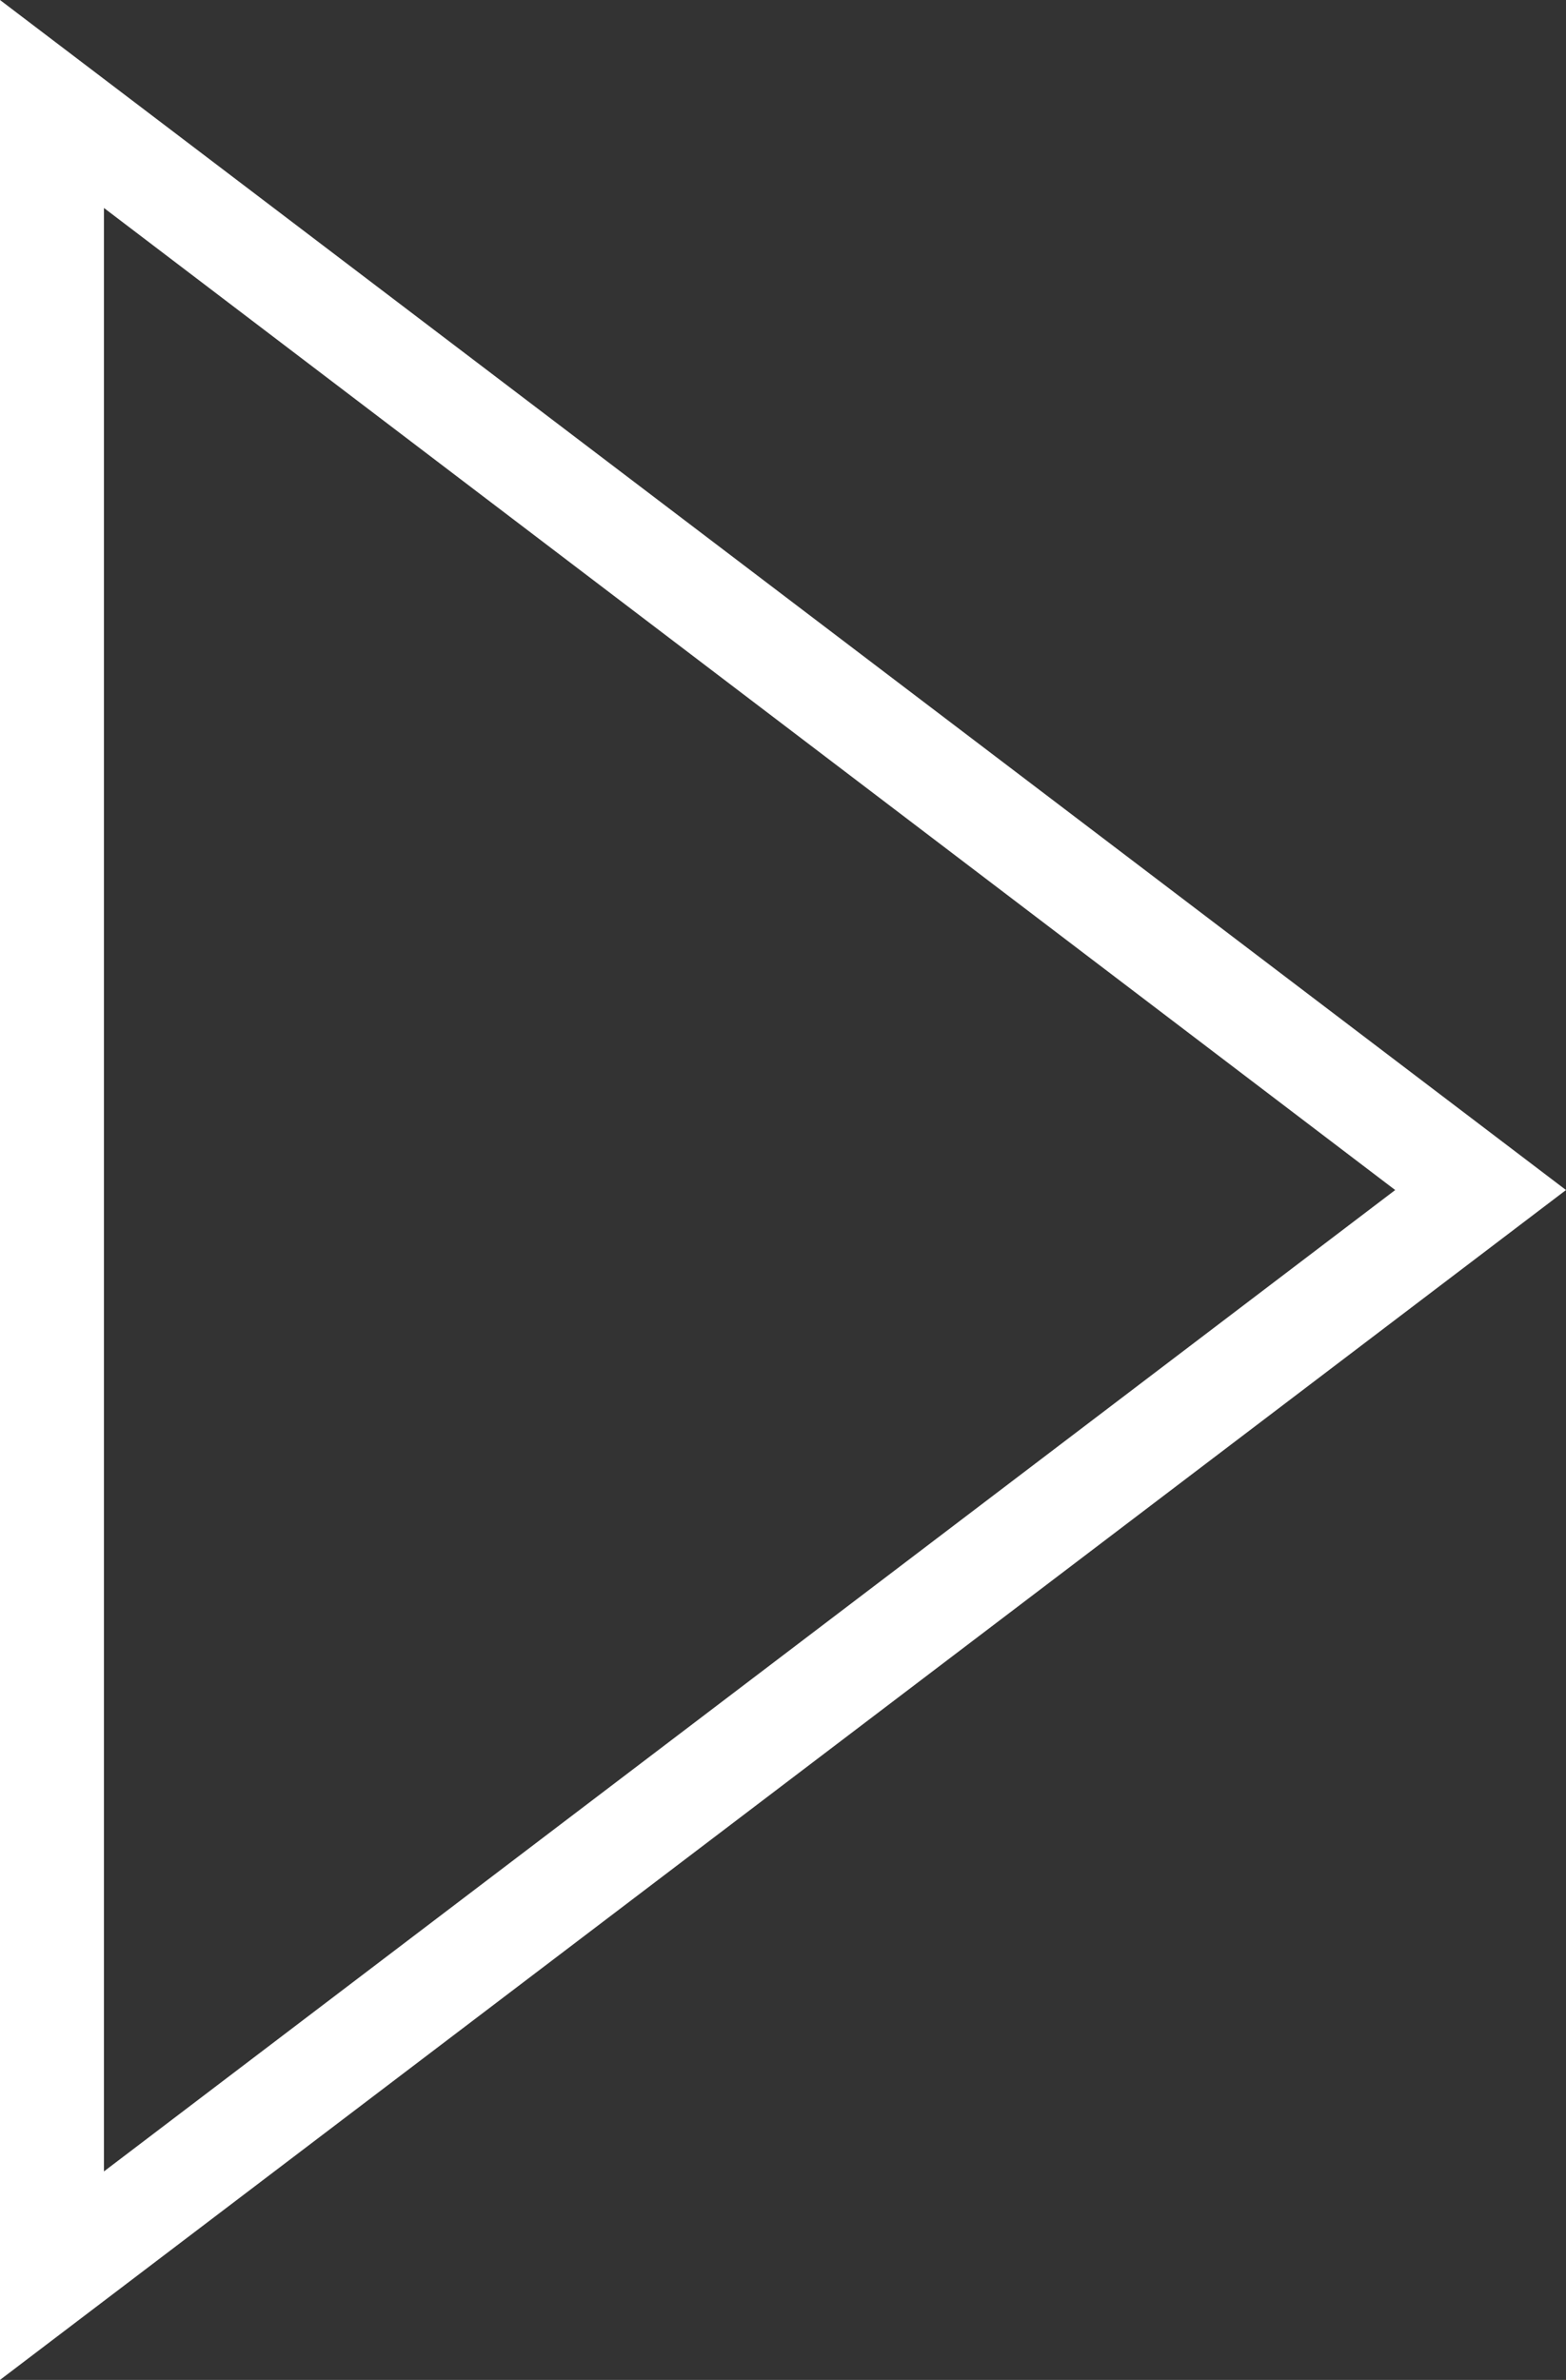 <?xml version="1.0" encoding="UTF-8"?> <svg xmlns="http://www.w3.org/2000/svg" viewBox="0 0 90.4 137.33"><rect x="0" y="0" width="90.4" height="137.33" fill="#333333" stroke="none"/> <defs> <style>.cls-1{fill:#fff;}</style> </defs> <g id="Layer_2" data-name="Layer 2"> <g id="Capa_1" data-name="Capa 1"> <path class="cls-1" d="M0,137.33V0L90.4,68.67ZM6,12V125.3L80.54,68.67Z"></path> </g> </g> </svg> 
